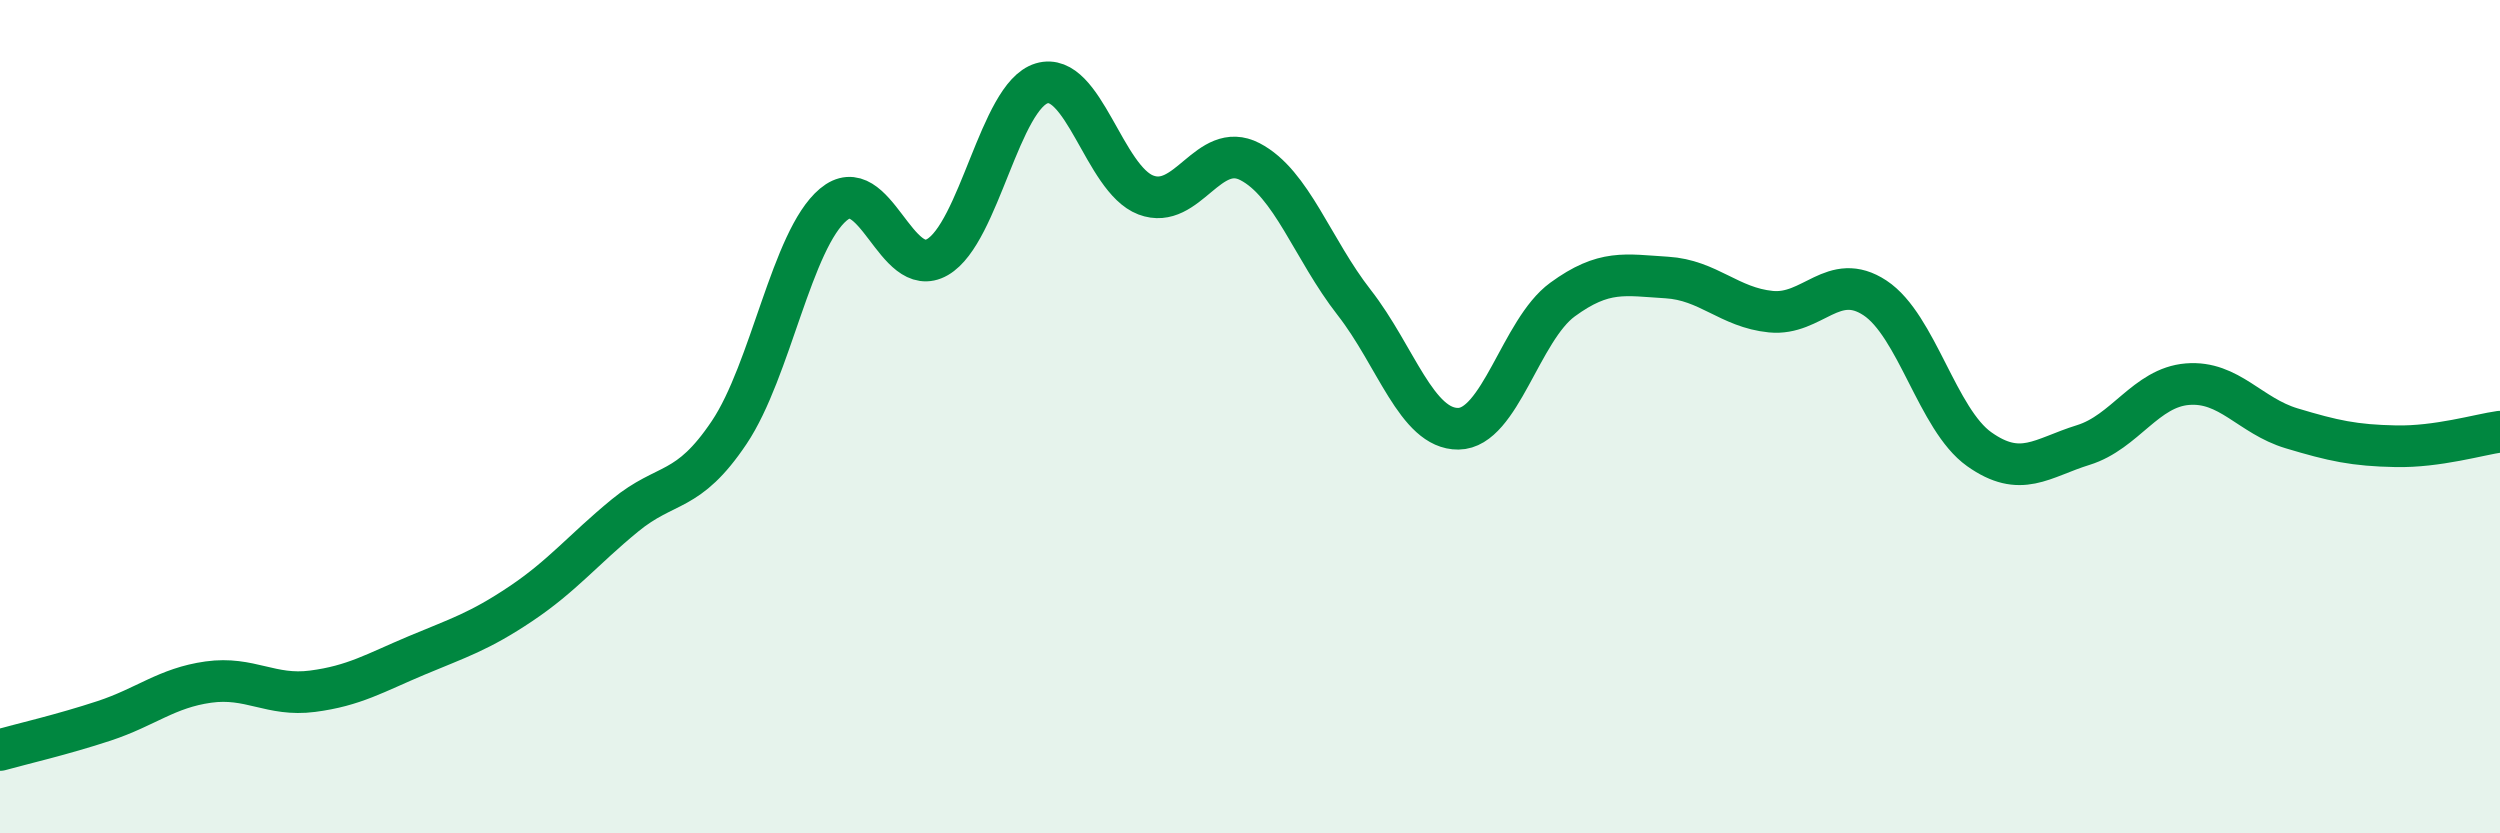 
    <svg width="60" height="20" viewBox="0 0 60 20" xmlns="http://www.w3.org/2000/svg">
      <path
        d="M 0,18 C 0.5,17.86 1.5,17.63 2.5,17.3 C 3.5,16.97 4,16.51 5,16.37 C 6,16.23 6.5,16.72 7.5,16.59 C 8.5,16.46 9,16.15 10,15.73 C 11,15.31 11.5,15.16 12.5,14.49 C 13.5,13.82 14,13.19 15,12.37 C 16,11.55 16.5,11.87 17.5,10.38 C 18.5,8.89 19,5.75 20,4.91 C 21,4.07 21.5,6.75 22.5,6.17 C 23.5,5.59 24,2.3 25,2 C 26,1.7 26.5,4.3 27.5,4.68 C 28.5,5.06 29,3.36 30,3.88 C 31,4.4 31.5,5.98 32.5,7.26 C 33.5,8.54 34,10.3 35,10.29 C 36,10.28 36.5,7.92 37.5,7.19 C 38.5,6.46 39,6.6 40,6.66 C 41,6.72 41.5,7.38 42.5,7.48 C 43.5,7.58 44,6.49 45,7.15 C 46,7.81 46.5,10.07 47.5,10.78 C 48.5,11.49 49,10.99 50,10.68 C 51,10.37 51.5,9.3 52.5,9.22 C 53.5,9.14 54,9.98 55,10.28 C 56,10.58 56.5,10.69 57.5,10.71 C 58.5,10.73 59.5,10.43 60,10.36L60 20L0 20Z"
        fill="#008740"
        opacity="0.1"
        stroke-linecap="round"
        stroke-linejoin="round"
      />
      <path
        d="M 0,18 C 0.5,17.86 1.5,17.63 2.5,17.3 C 3.5,16.97 4,16.51 5,16.37 C 6,16.23 6.5,16.72 7.5,16.59 C 8.5,16.46 9,16.15 10,15.73 C 11,15.31 11.5,15.16 12.5,14.49 C 13.5,13.82 14,13.19 15,12.37 C 16,11.55 16.5,11.87 17.5,10.38 C 18.5,8.89 19,5.75 20,4.91 C 21,4.07 21.5,6.75 22.5,6.17 C 23.5,5.59 24,2.3 25,2 C 26,1.7 26.5,4.3 27.5,4.68 C 28.5,5.06 29,3.36 30,3.88 C 31,4.4 31.5,5.98 32.5,7.26 C 33.5,8.54 34,10.3 35,10.29 C 36,10.28 36.5,7.92 37.5,7.19 C 38.5,6.46 39,6.6 40,6.66 C 41,6.72 41.5,7.38 42.5,7.48 C 43.5,7.58 44,6.49 45,7.15 C 46,7.81 46.5,10.07 47.5,10.78 C 48.5,11.49 49,10.99 50,10.68 C 51,10.37 51.5,9.3 52.5,9.22 C 53.5,9.14 54,9.98 55,10.28 C 56,10.58 56.5,10.69 57.5,10.71 C 58.5,10.73 59.5,10.43 60,10.36"
        stroke="#008740"
        stroke-width="1"
        fill="none"
        stroke-linecap="round"
        stroke-linejoin="round"
      />
    </svg>
  